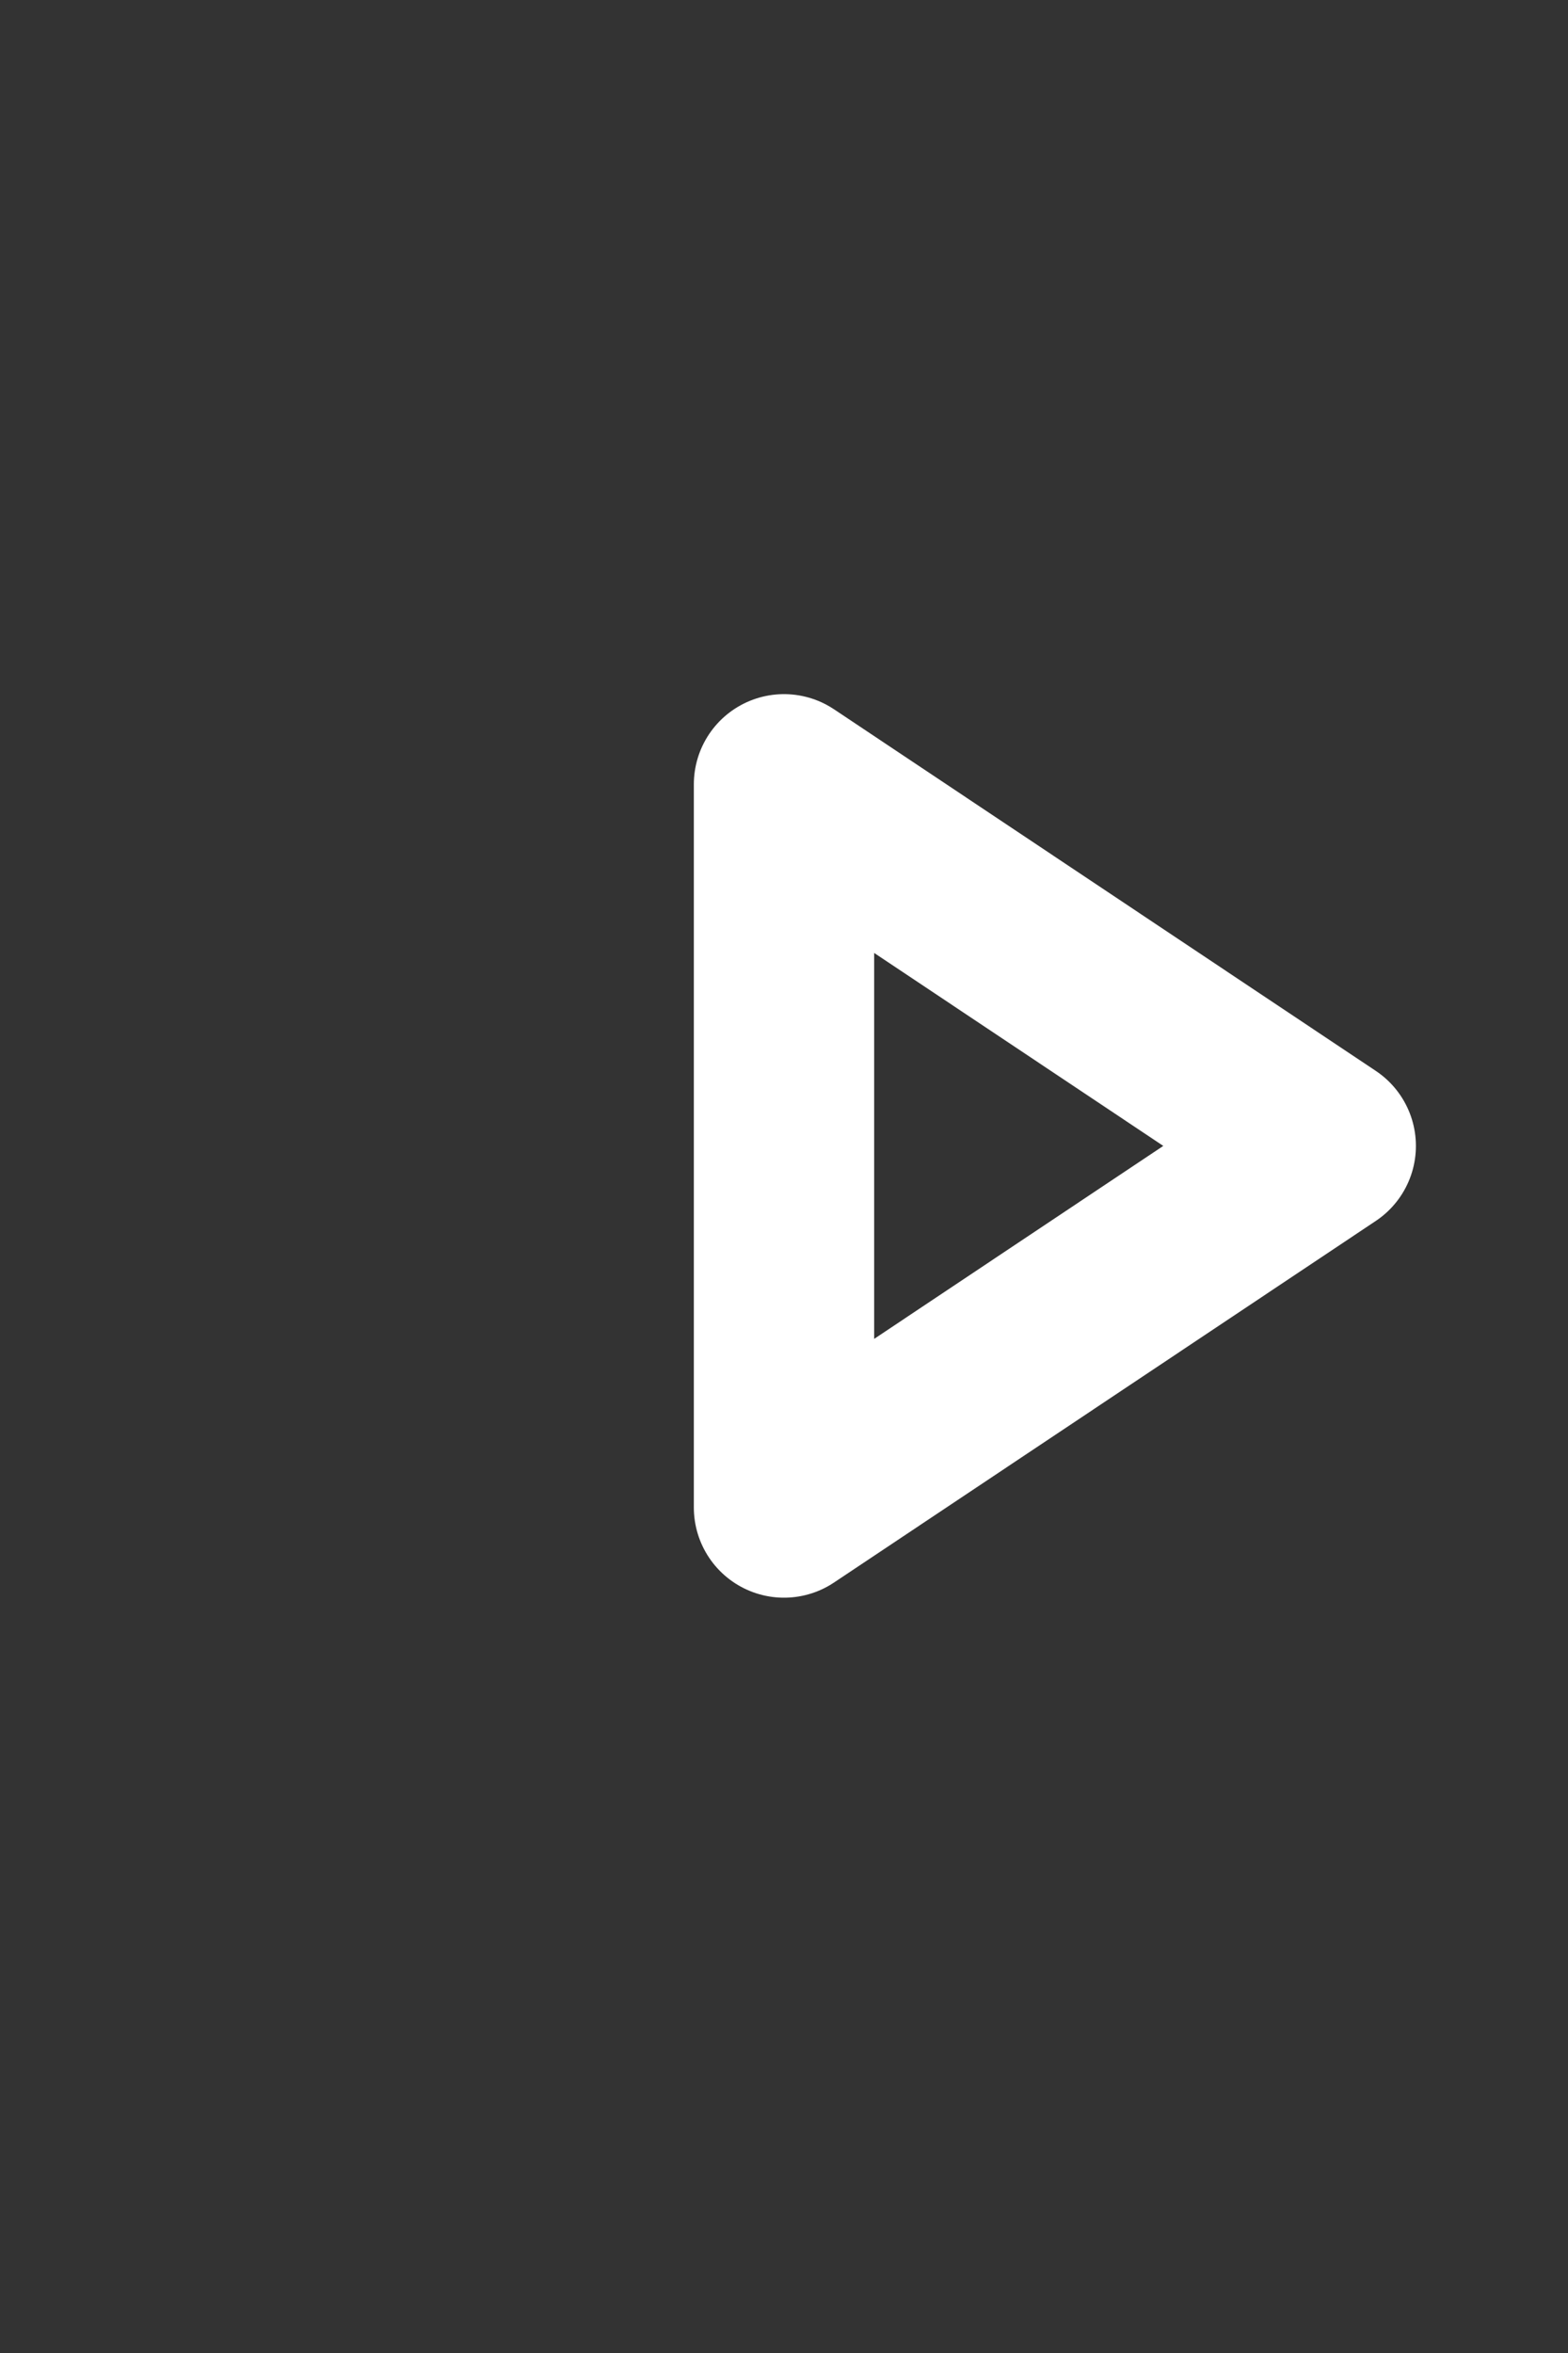 <?xml version="1.0" encoding="utf-8"?>
<svg xmlns="http://www.w3.org/2000/svg" fill="none" height="100%" overflow="visible" preserveAspectRatio="none" style="display: block;" viewBox="0 0 2 3" width="100%">
<rect x="0" y="0" width="2" height="3" fill="#333333" stroke="none"/>
<path clip-rule="evenodd" d="M1 1L1.691 1.461L1 1.922V1Z" fill-rule="evenodd" id="Shape" stroke="white" stroke-linecap="round" stroke-linejoin="round" stroke-width="0.23"/>
</svg>